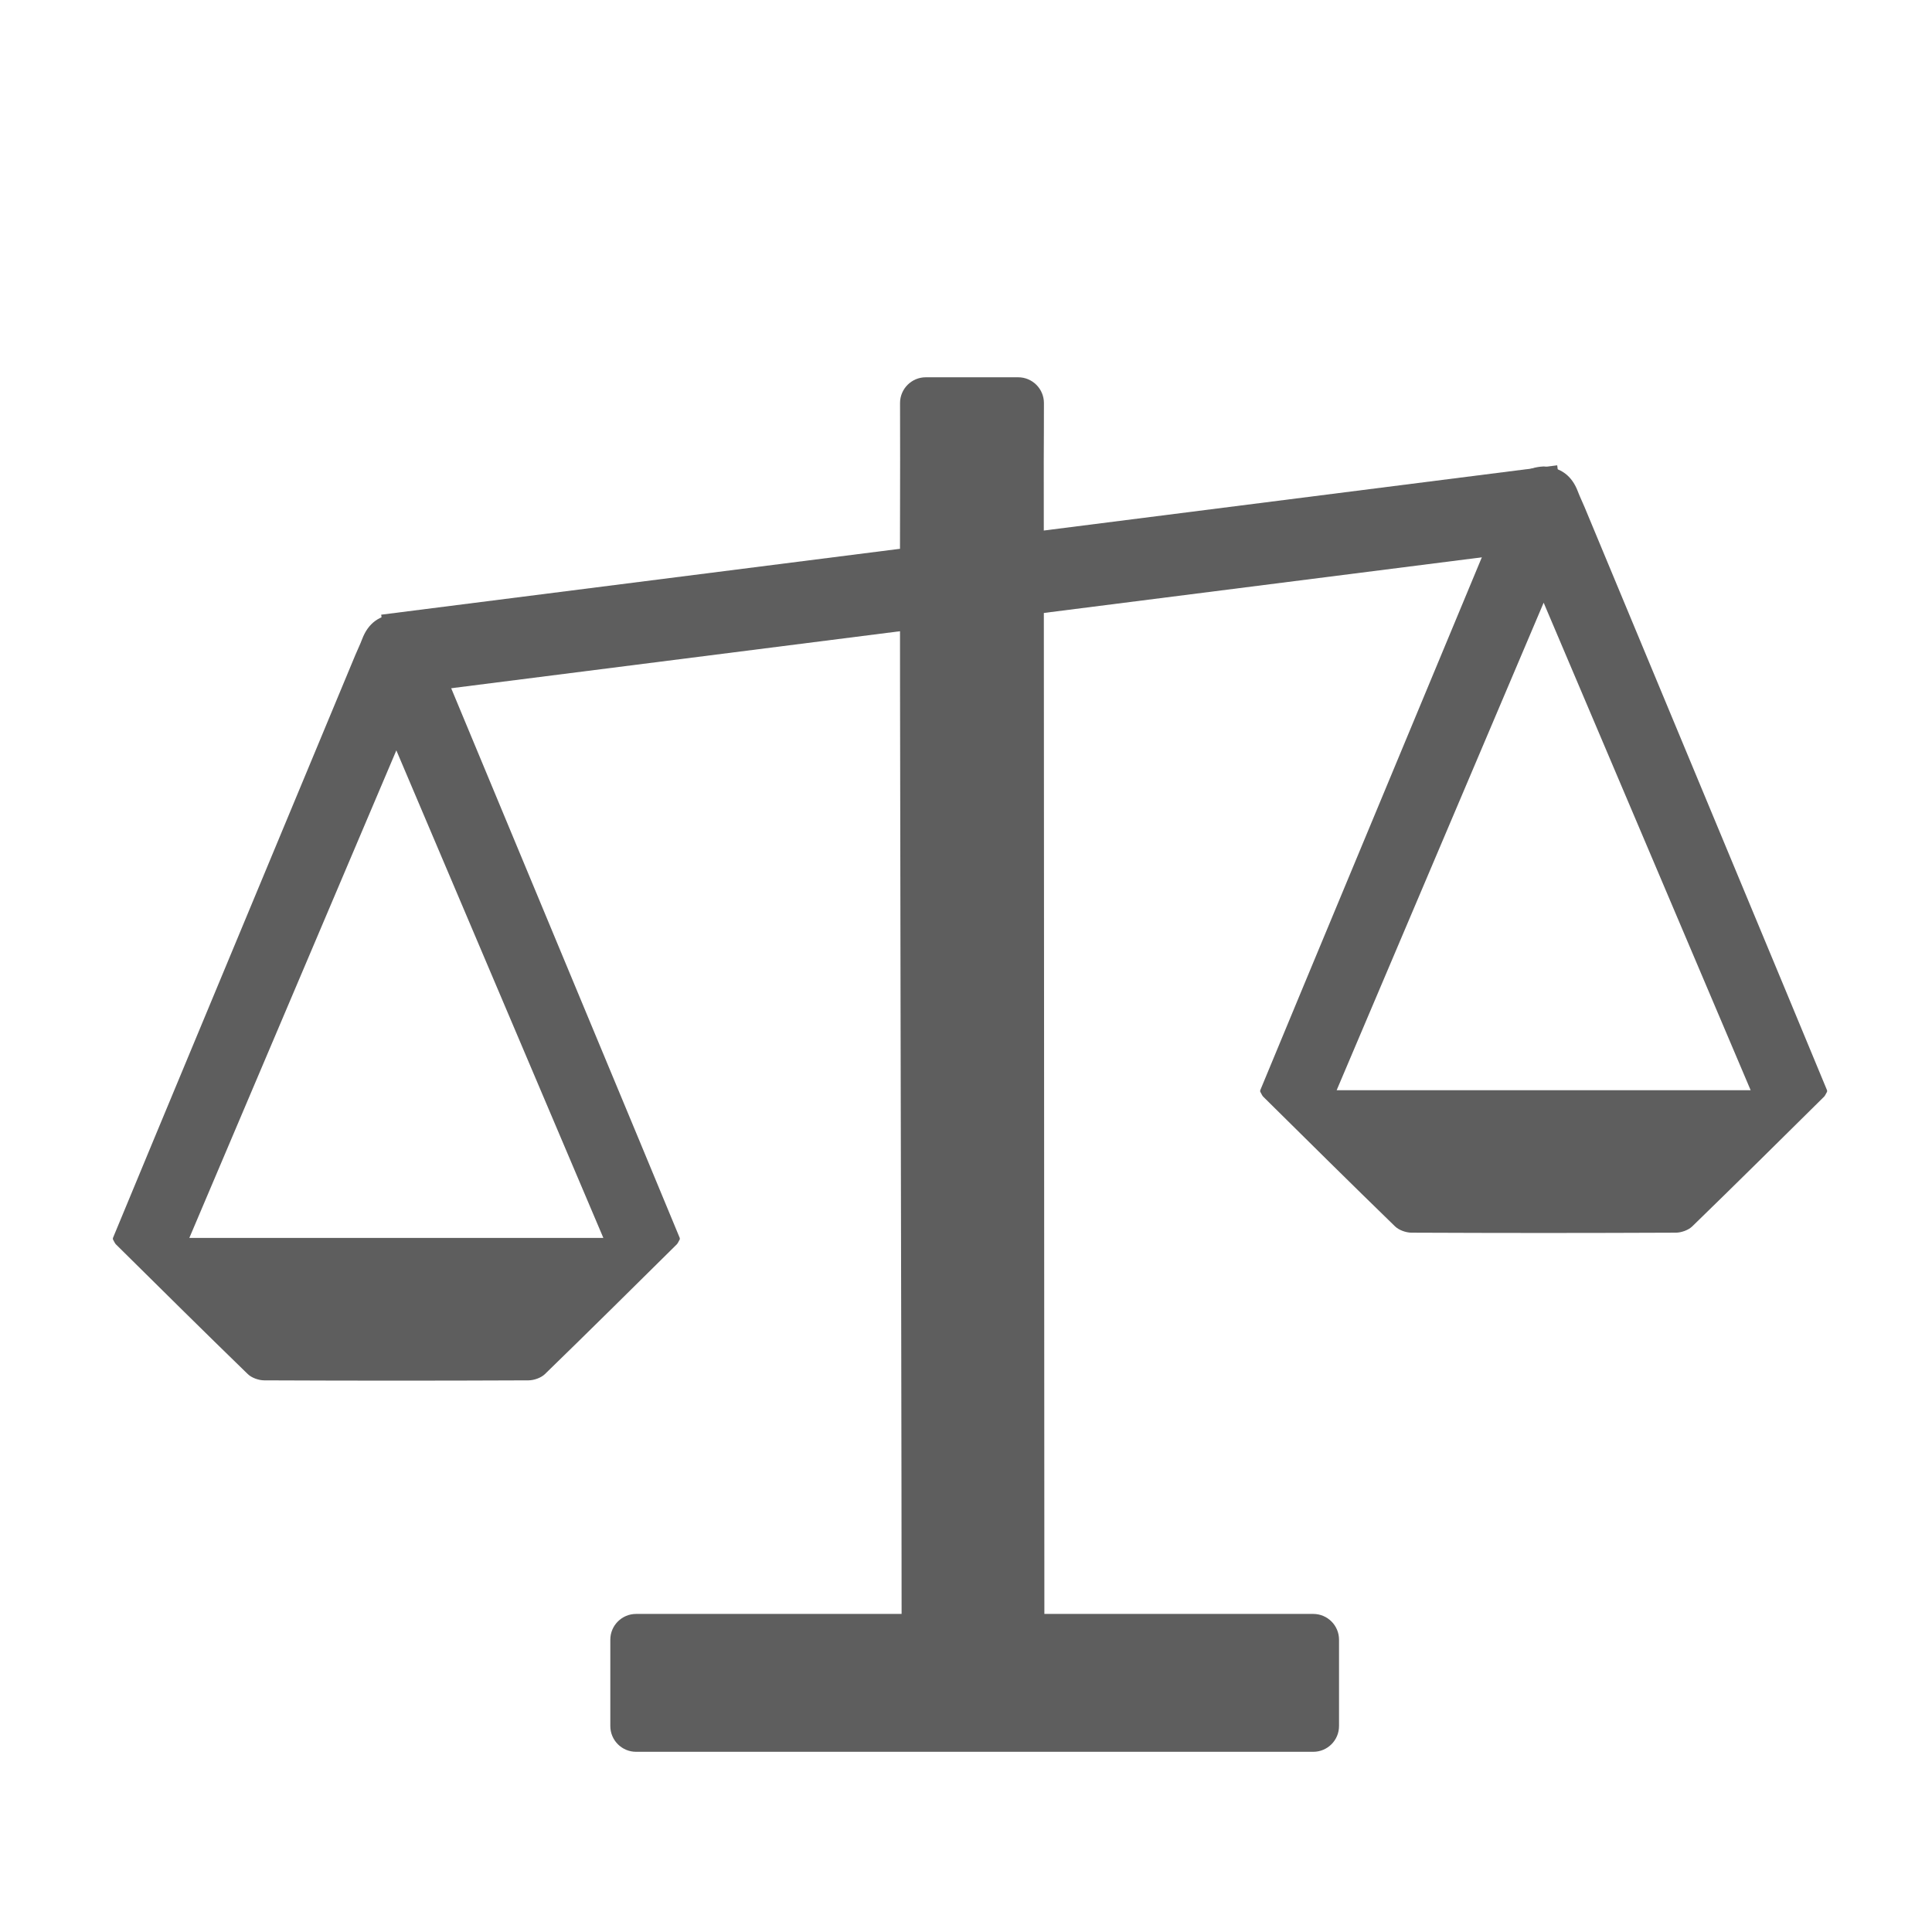 <?xml version="1.0" encoding="utf-8"?>
<!-- Generator: Adobe Illustrator 16.0.0, SVG Export Plug-In . SVG Version: 6.00 Build 0)  -->
<!DOCTYPE svg PUBLIC "-//W3C//DTD SVG 1.1//EN" "http://www.w3.org/Graphics/SVG/1.1/DTD/svg11.dtd">
<svg version="1.1" id="Vrstva_1" xmlns="http://www.w3.org/2000/svg" xmlns:xlink="http://www.w3.org/1999/xlink" x="0px" y="0px"
	 width="425.2px" height="425.2px" viewBox="0 0 425.2 425.2" enable-background="new 0 0 425.2 425.2" xml:space="preserve">
<rect x="83.942" y="118.892" transform="matrix(0.992 -0.126 0.126 0.992 -14.355 27.917)" fill-rule="evenodd" clip-rule="evenodd" fill="#5E5E5E" width="260.906" height="18"/>
<path fill-rule="evenodd" clip-rule="evenodd" fill="#5E5E5E" d="M149.597,272.443c-3.137-7.563-6.127-14.791-9.129-22.01
	c-14.739-35.438-29.481-70.87-44.225-106.307c-0.479-1.15-1.034-2.271-1.473-3.437c-1.336-3.544-3.822-5.349-7.521-5.529v-0.004
	c-0.007,0-0.013,0.002-0.02,0.002s-0.013-0.001-0.02-0.002v0.004c-3.699,0.181-6.185,1.985-7.521,5.529
	c-0.439,1.165-0.993,2.286-1.473,3.437c-14.743,35.437-29.486,70.87-44.225,106.307c-3.002,7.219-5.993,14.446-9.129,22.01
	c-0.051,0.205-0.02,0.236,0.011,0.361c0.306,0.545,0.434,0.856,0.634,1.055c9.649,9.538,19.279,19.095,29.014,28.546
	c0.859,0.835,2.403,1.381,3.632,1.387c9.686,0.042,19.371,0.065,29.056,0.067l0,0c0.006,0,0.013,0,0.02,0s0.013,0,0.02,0l0,0
	c9.685-0.002,19.371-0.025,29.056-0.067c1.229-0.006,2.772-0.552,3.632-1.387c9.735-9.451,19.365-19.008,29.014-28.546
	c0.2-0.198,0.328-0.51,0.634-1.055C149.617,272.68,149.648,272.648,149.597,272.443z M87.25,272.443c-0.013,0-0.026,0-0.039,0
	c-15.165,0-30.332,0-45.54,0c15.156-35.695,30.195-71.111,45.559-107.299c15.364,36.188,30.403,71.604,45.559,107.299
	C117.582,272.443,102.415,272.443,87.25,272.443z"/>
<path fill-rule="evenodd" clip-rule="evenodd" fill="#5E5E5E" d="M402.098,239.942c-3.137-7.563-6.128-14.791-9.13-22.01
	c-14.739-35.437-29.481-70.87-44.225-106.307c-0.479-1.15-1.034-2.271-1.473-3.437c-1.336-3.544-3.821-5.349-7.521-5.529v-0.004
	c-0.007,0-0.013,0.002-0.02,0.002s-0.013-0.001-0.02-0.002v0.004c-3.699,0.181-6.185,1.985-7.521,5.529
	c-0.438,1.165-0.993,2.286-1.473,3.437c-14.743,35.437-29.485,70.87-44.225,106.307c-3.002,7.219-5.993,14.446-9.13,22.01
	c-0.051,0.205-0.02,0.236,0.012,0.361c0.307,0.545,0.434,0.856,0.634,1.055c9.649,9.538,19.279,19.095,29.015,28.546
	c0.859,0.835,2.402,1.381,3.631,1.387c9.686,0.042,19.371,0.065,29.057,0.067l0,0c0.006,0,0.014,0,0.02,0s0.014,0,0.02,0l0,0
	c9.686-0.002,19.371-0.025,29.057-0.067c1.229-0.006,2.771-0.552,3.631-1.387c9.735-9.451,19.365-19.008,29.015-28.546
	c0.2-0.198,0.327-0.51,0.634-1.055C402.117,240.179,402.148,240.147,402.098,239.942z M339.75,239.942c-0.014,0-0.025,0-0.039,0
	c-15.164,0-30.332,0-45.539,0c15.156-35.695,30.195-71.11,45.559-107.299c15.363,36.188,30.402,71.604,45.559,107.299
	C370.082,239.942,354.914,239.942,339.75,239.942z"/>
<path fill-rule="evenodd" clip-rule="evenodd" fill="#5E5E5E" d="M294.696,379.872c0,3.131-2.538,5.669-5.669,5.669H139.99
	c-3.131,0-5.669-2.538-5.669-5.669v-19.003c0-3.131,2.538-5.669,5.669-5.669h149.038c3.131,0,5.669,2.538,5.669,5.669V379.872z"/>
<path fill-rule="evenodd" clip-rule="evenodd" fill="#5E5E5E" d="M229.713,101.328c0.023-0.208,0.037-12.626,0.037-12.626
	c0-3.131-2.539-5.669-5.67-5.669h-20.327c-3.131,0-5.669,2.538-5.669,5.669c0,0,0.01,12.221,0.017,12.333
	c-0.158,47.262,0.31,188.972,0.327,255.166h31.42C229.844,289.905,229.712,149.087,229.713,101.328z"/>
</svg>
